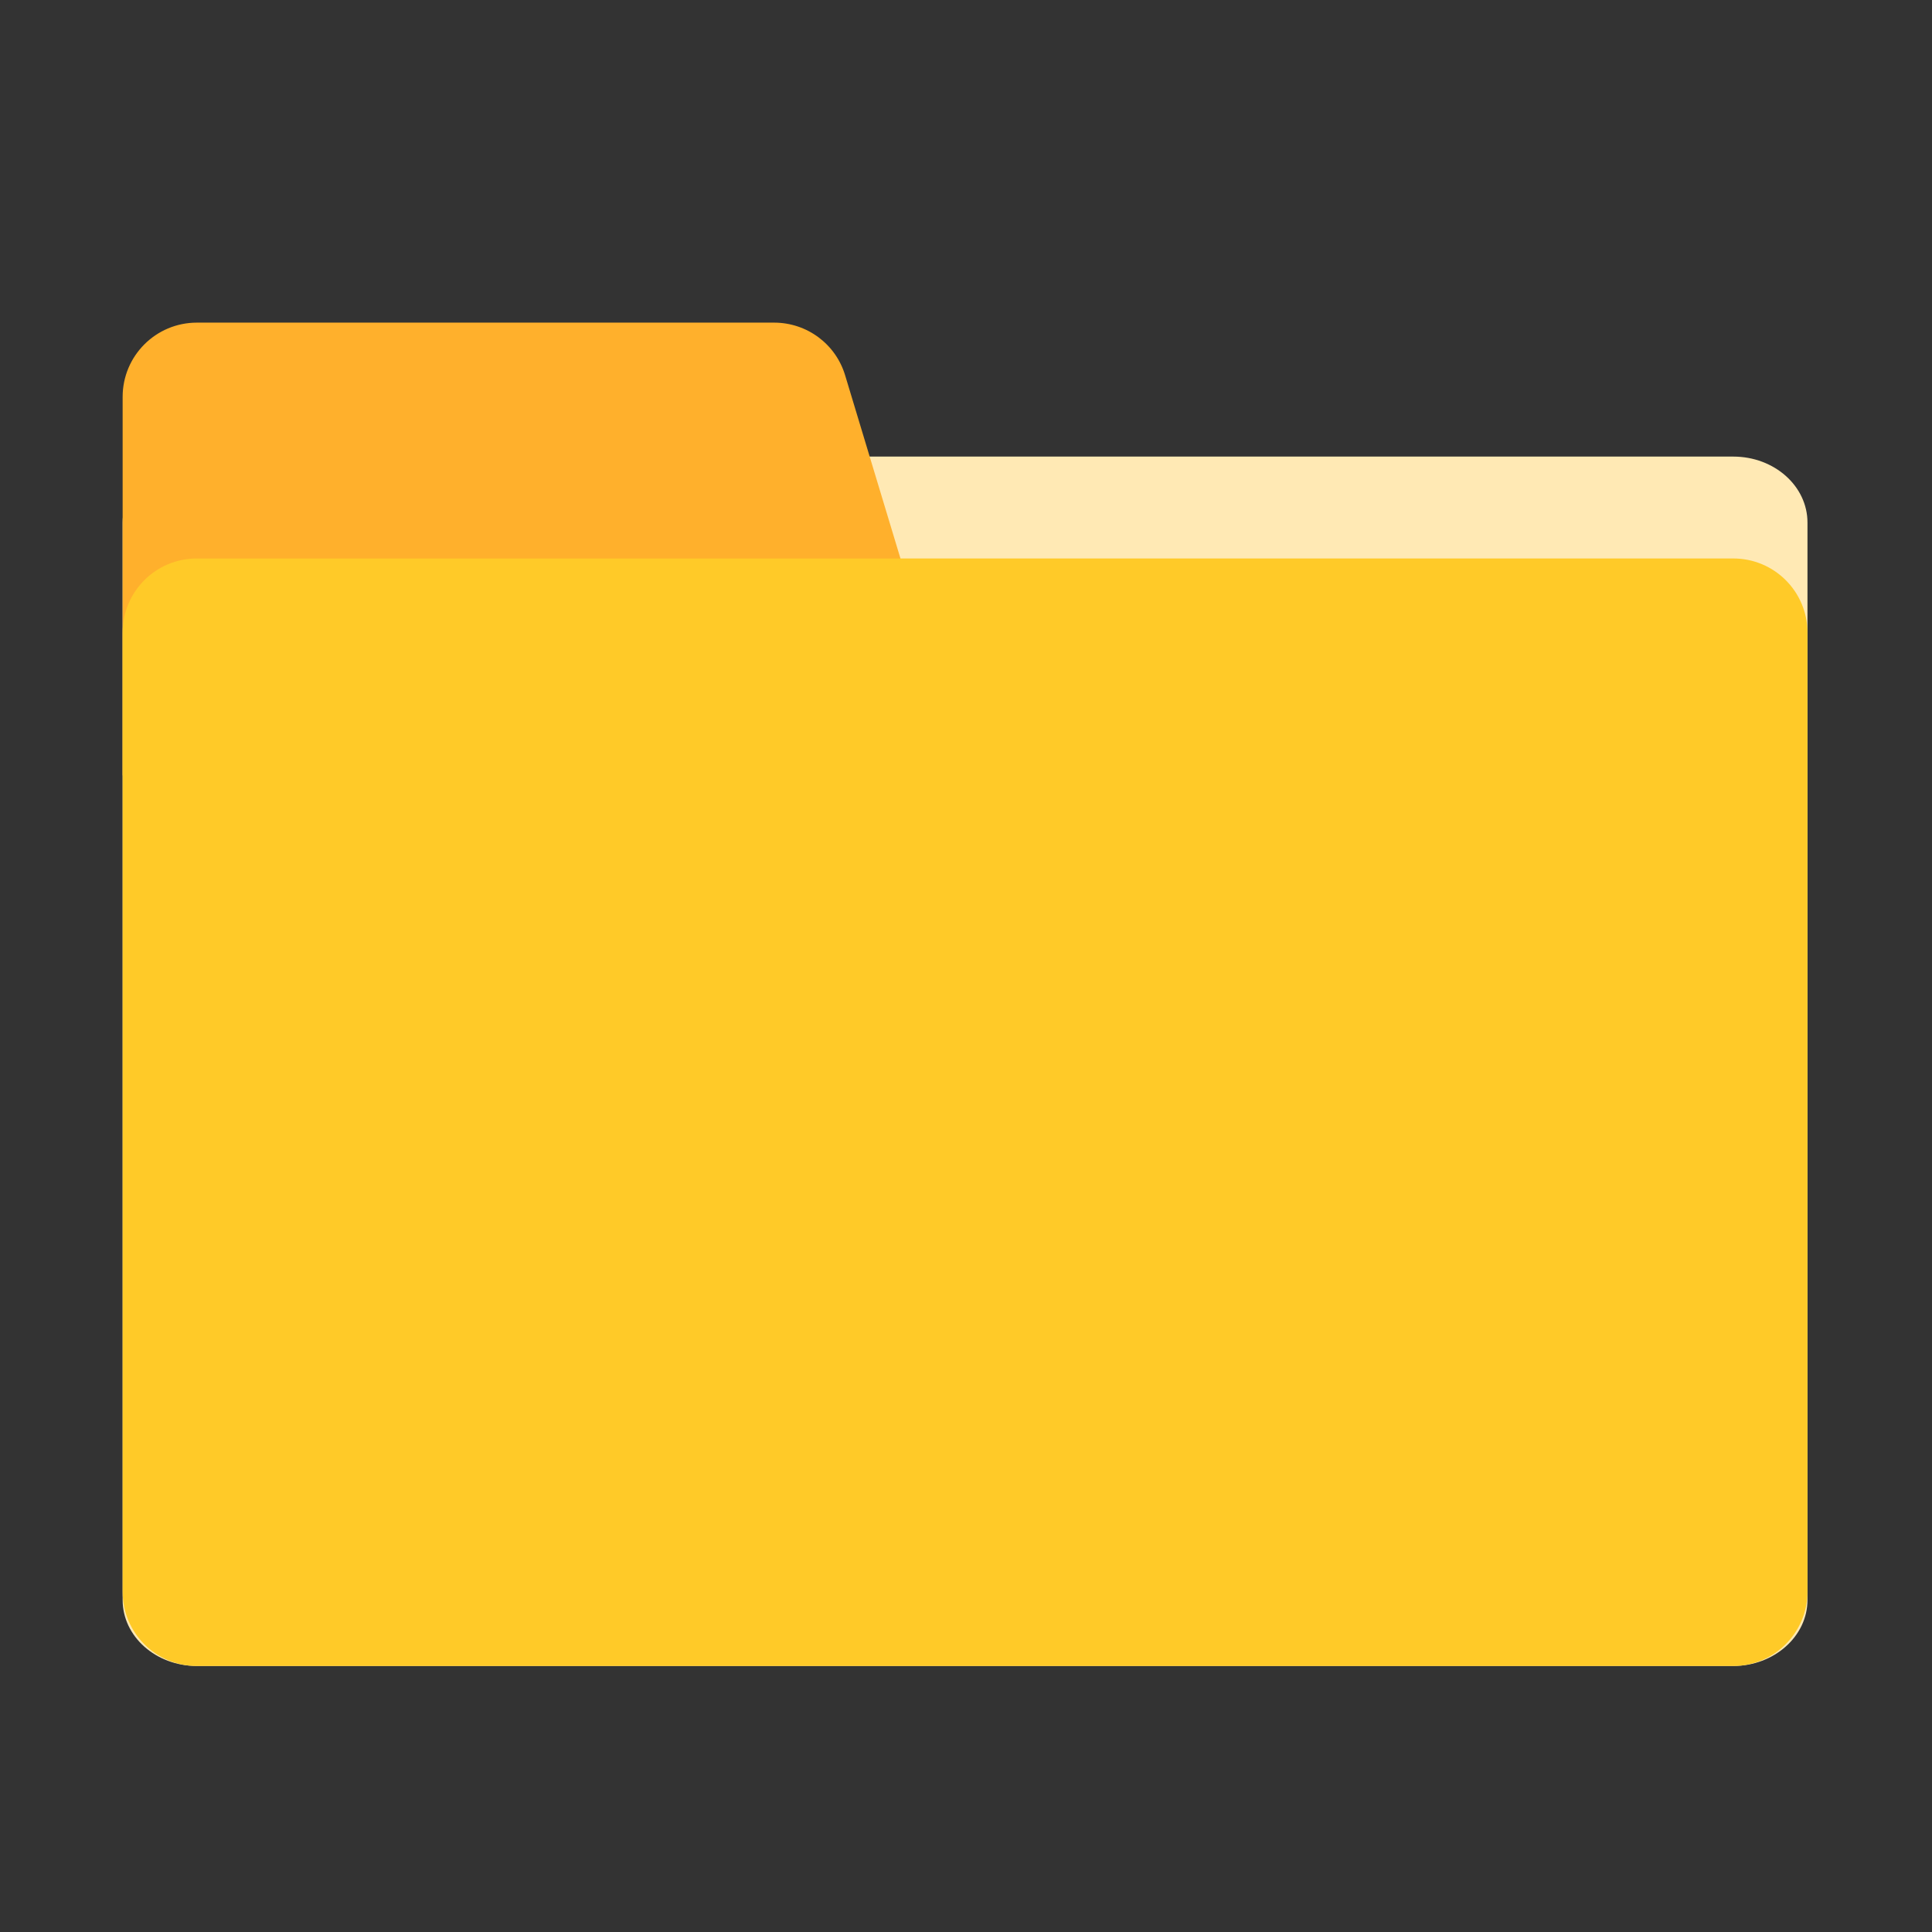 <?xml version="1.0" standalone="no"?><!DOCTYPE svg PUBLIC "-//W3C//DTD SVG 1.1//EN" "http://www.w3.org/Graphics/SVG/1.1/DTD/svg11.dtd"><svg t="1742867032940" class="icon" viewBox="0 0 1024 1024" version="1.1" xmlns="http://www.w3.org/2000/svg" p-id="1499" xmlns:xlink="http://www.w3.org/1999/xlink" width="200" height="200"><rect x="0" y="0" width="1024" height="1024" fill="#333333" stroke="none"/><path d="M918.673 883H104.327C82.578 883 65 867.368 65 848.027V276.973C65 257.632 82.578 242 104.327 242h814.346C940.422 242 958 257.632 958 276.973v571.054C958 867.28 940.323 883 918.673 883z" fill="#FFE9B4" p-id="1500"></path><path d="M512 411H65V210.37C65 188.597 82.598 171 104.371 171h305.92c17.4 0 32.71 11.334 37.681 28.036L512 411z" fill="#FFB02C" p-id="1501"></path><path d="M918.673 883H104.327C82.578 883 65 865.42 65 843.668V335.332C65 313.58 82.578 296 104.327 296h814.346C940.422 296 958 313.58 958 335.332v508.336C958 865.32 940.323 883 918.673 883z" fill="#FFCA28" p-id="1502"></path></svg>
